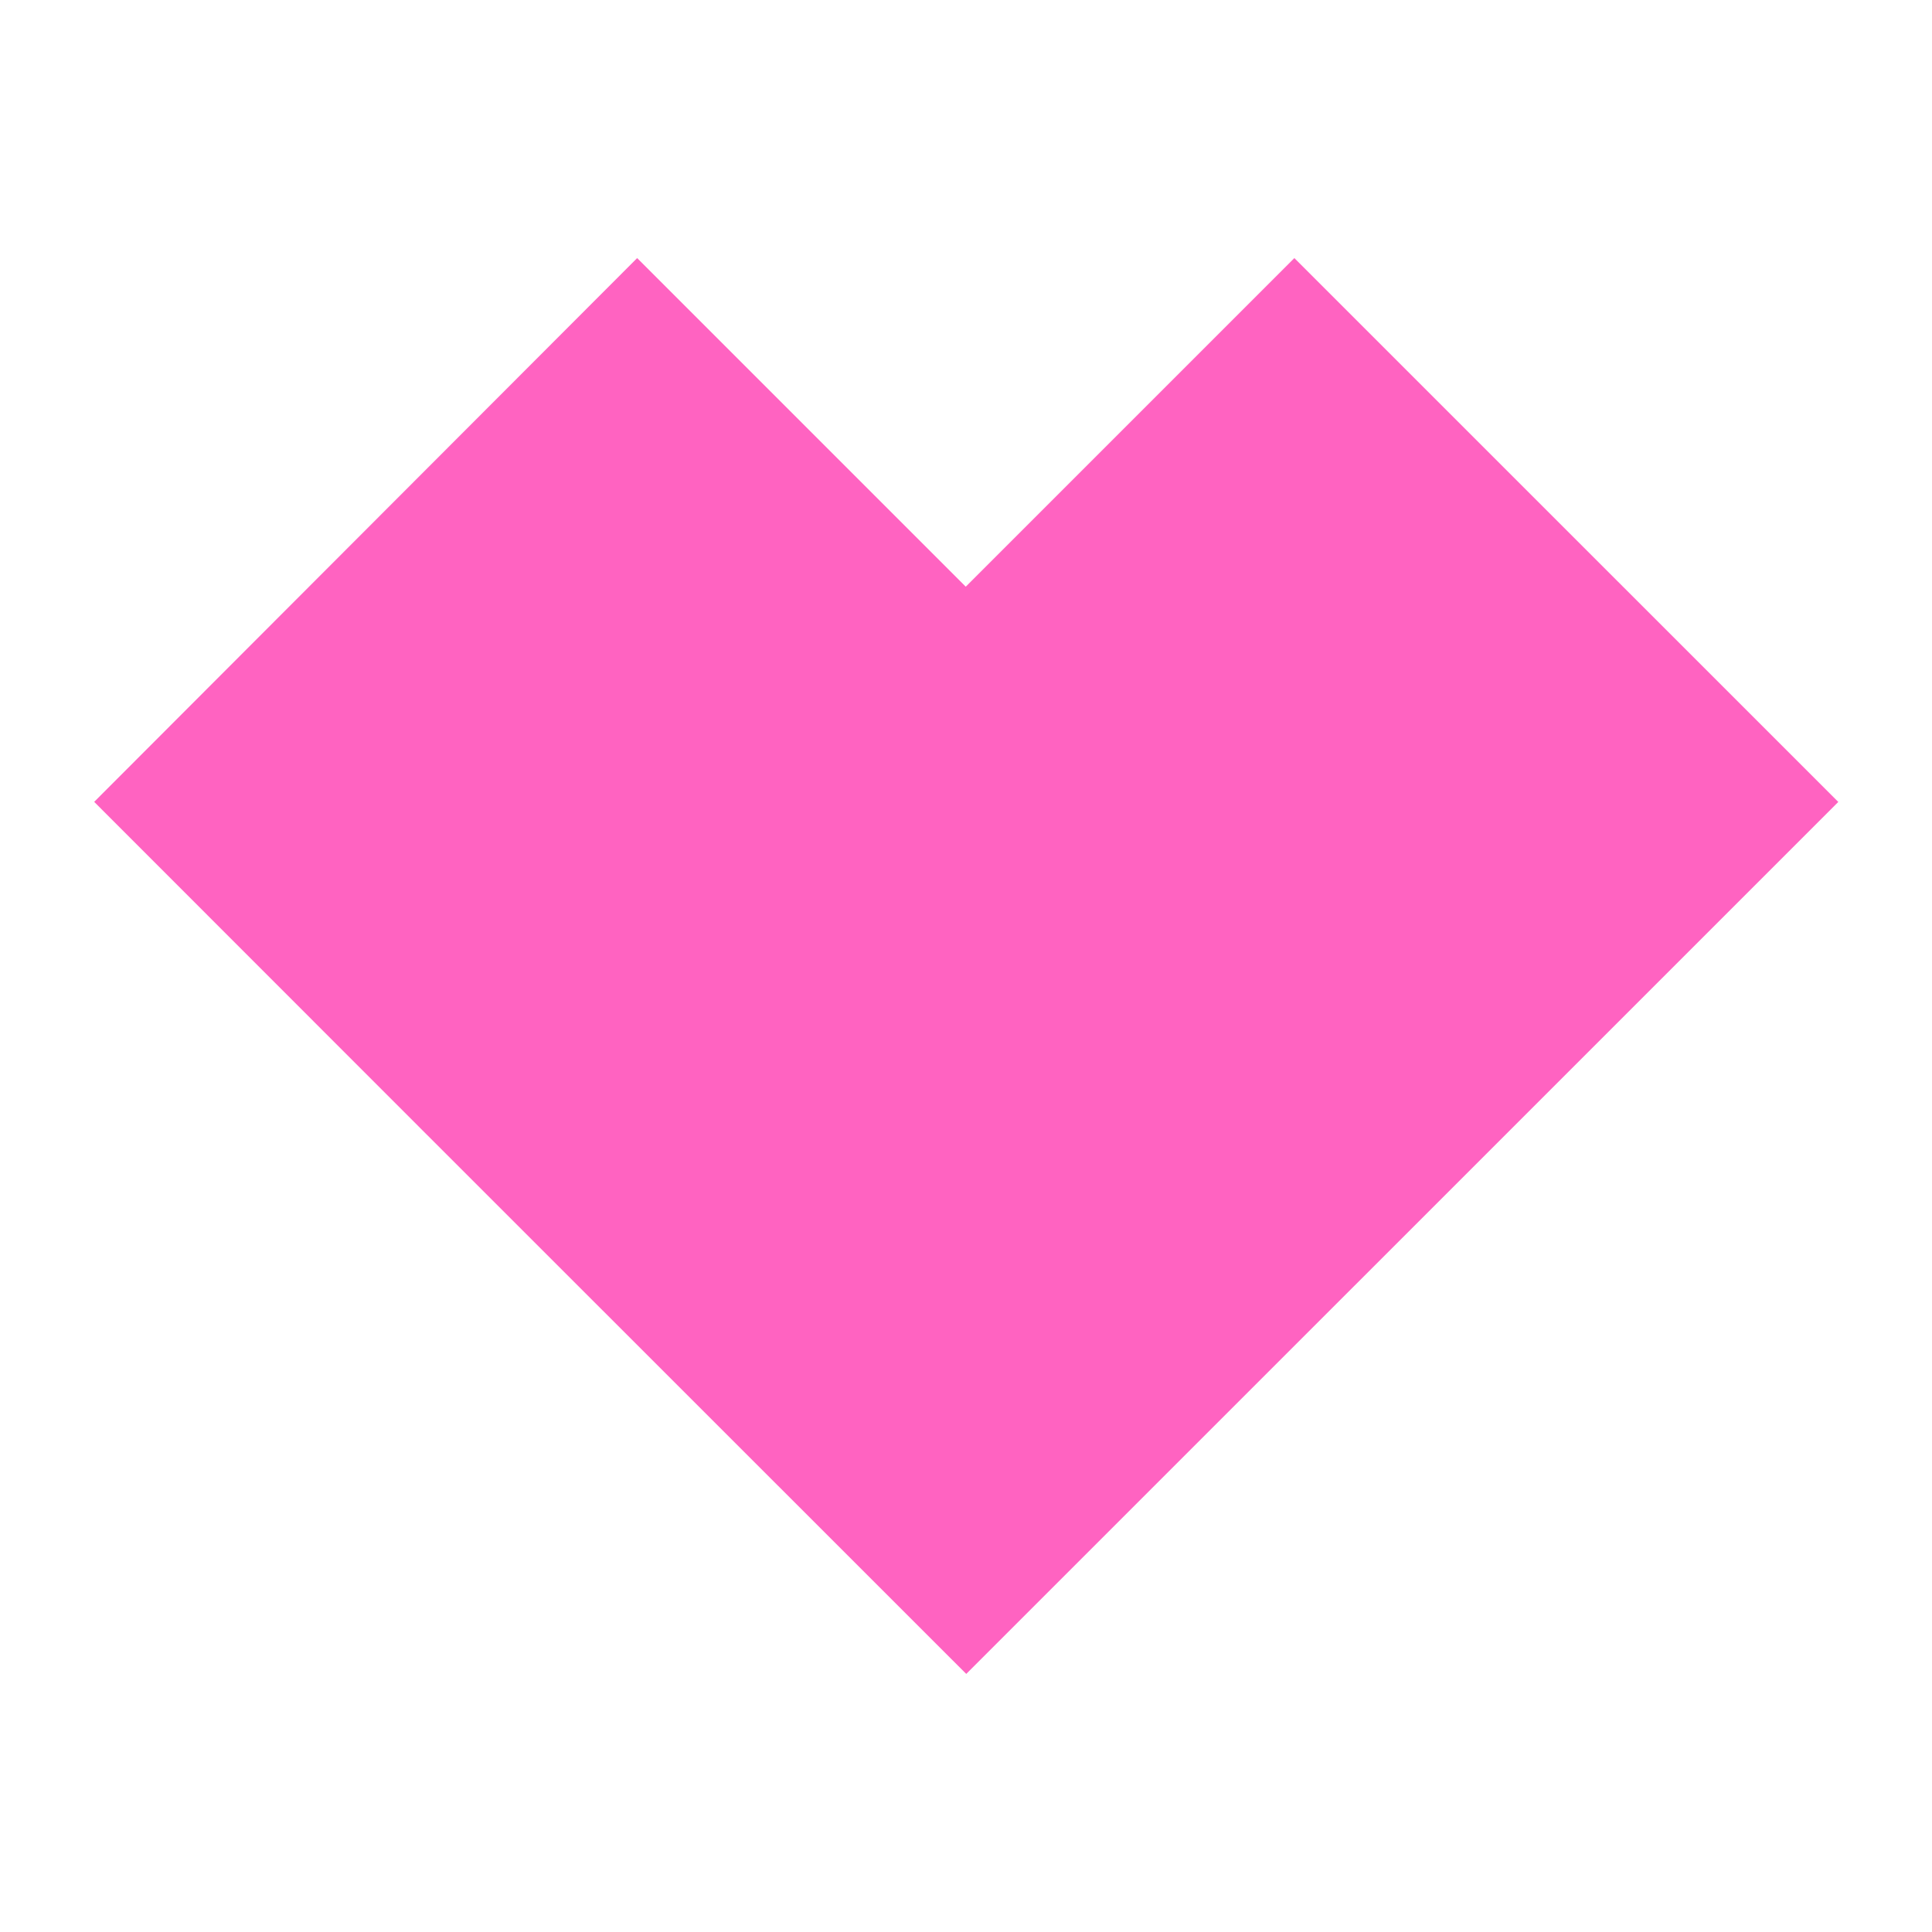<?xml version="1.0" encoding="UTF-8"?>
<svg id="Layer_1" xmlns="http://www.w3.org/2000/svg" version="1.1" viewBox="0 0 2400 2400">
  <!-- Generator: Adobe Illustrator 29.0.1, SVG Export Plug-In . SVG Version: 2.1.0 Build 192)  -->
  <defs>
    <style>
      .st0 {
        fill: #ff63c1;
      }
    </style>
  </defs>
  <polygon class="st0" points="2283.5 996.1 1607.9 320.6 1200.3 728.2 1199.7 728.8 791.5 320.6 117 996.1 524.6 1403.9 1200.3 2079.4 1210.8 2068.9 2283.7 996.1 2283.5 996.1"/>
</svg>